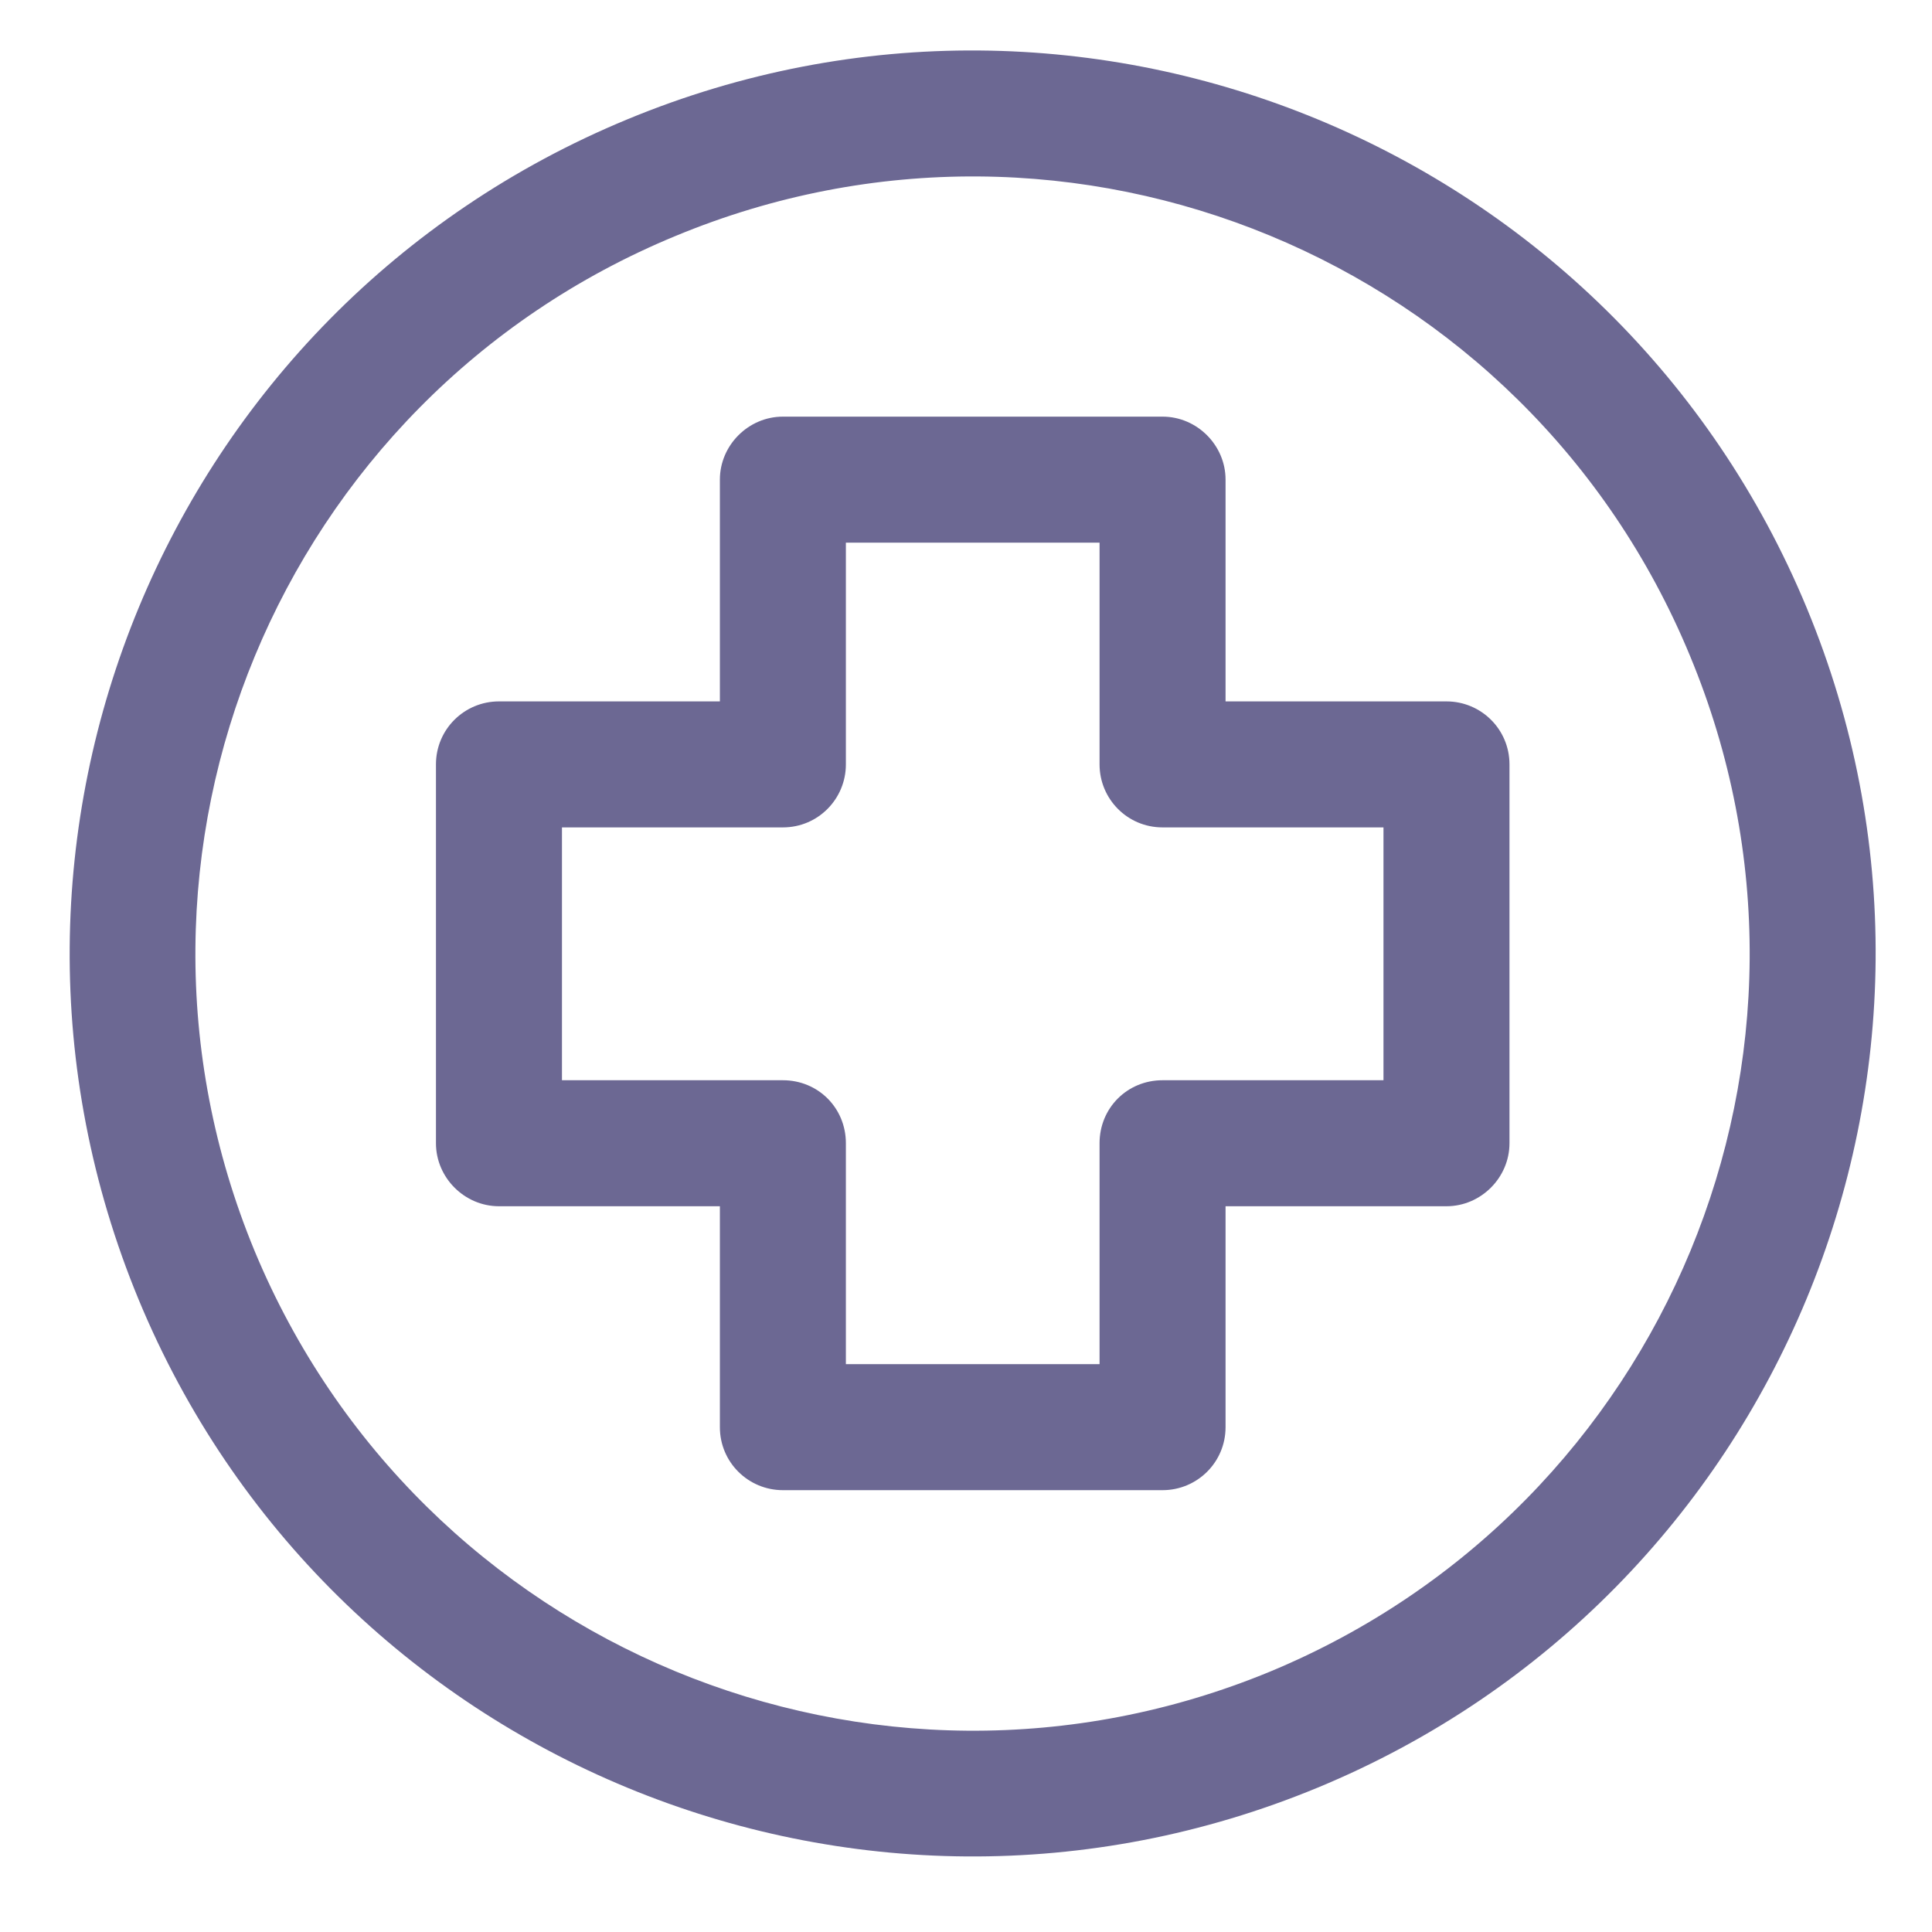 <svg width="23" height="23" viewBox="0 0 23 23" fill="none" xmlns="http://www.w3.org/2000/svg" xmlns:xlink="http://www.w3.org/1999/xlink">
	<desc>
			Created with Pixso.
	</desc>
	<defs>
		<clipPath id="clip1_4491">
			<rect id="Frame" width="23" height="23" fill="white" fill-opacity="0"/>
		</clipPath>
	</defs>
	<rect id="Frame" width="23" height="23" fill="#FFFFFF" fill-opacity="0"/>
	<g clip-path="url(#clip1_4491)">
		<path id="Vector" d="M20.12 7.81C18.17 3.09 12.76 0.85 8.04 2.81C3.32 4.76 1.08 10.17 3.03 14.89C4.99 19.61 10.4 21.85 15.12 19.9C19.84 17.94 22.08 12.53 20.12 7.81ZM7.47 1.42C12.95 -0.85 19.24 1.76 21.51 7.24C23.78 12.72 21.17 19.01 15.69 21.28C10.21 23.55 3.92 20.95 1.65 15.47C-0.62 9.98 1.98 3.69 7.47 1.42Z" fill="#6C6893" fill-opacity="1" fill-rule="evenodd"/>
		<path id="Vector" d="M8.57 5.71C8.57 5.3 8.91 4.96 9.32 4.96L13.84 4.96C14.25 4.96 14.59 5.3 14.59 5.71L14.59 8.35L17.22 8.35C17.63 8.35 17.97 8.68 17.97 9.1L17.97 13.61C17.97 14.02 17.63 14.36 17.22 14.36L14.59 14.36L14.59 16.99C14.59 17.41 14.25 17.74 13.84 17.74L9.32 17.74C8.91 17.74 8.57 17.41 8.57 16.99L8.57 14.36L5.94 14.36C5.53 14.36 5.19 14.02 5.19 13.61L5.19 9.1C5.19 8.68 5.53 8.35 5.94 8.35L8.57 8.35L8.57 5.71ZM10.07 6.46L10.07 9.1C10.07 9.51 9.74 9.85 9.32 9.85L6.69 9.85L6.69 12.86L9.32 12.86C9.74 12.86 10.07 13.19 10.07 13.61L10.07 16.24L13.09 16.24L13.09 13.61C13.09 13.19 13.42 12.86 13.84 12.86L16.47 12.86L16.47 9.85L13.84 9.85C13.42 9.85 13.09 9.51 13.09 9.1L13.09 6.46L10.07 6.46Z" fill="#6C6893" fill-opacity="1" fill-rule="evenodd"/>
	</g>
</svg>
